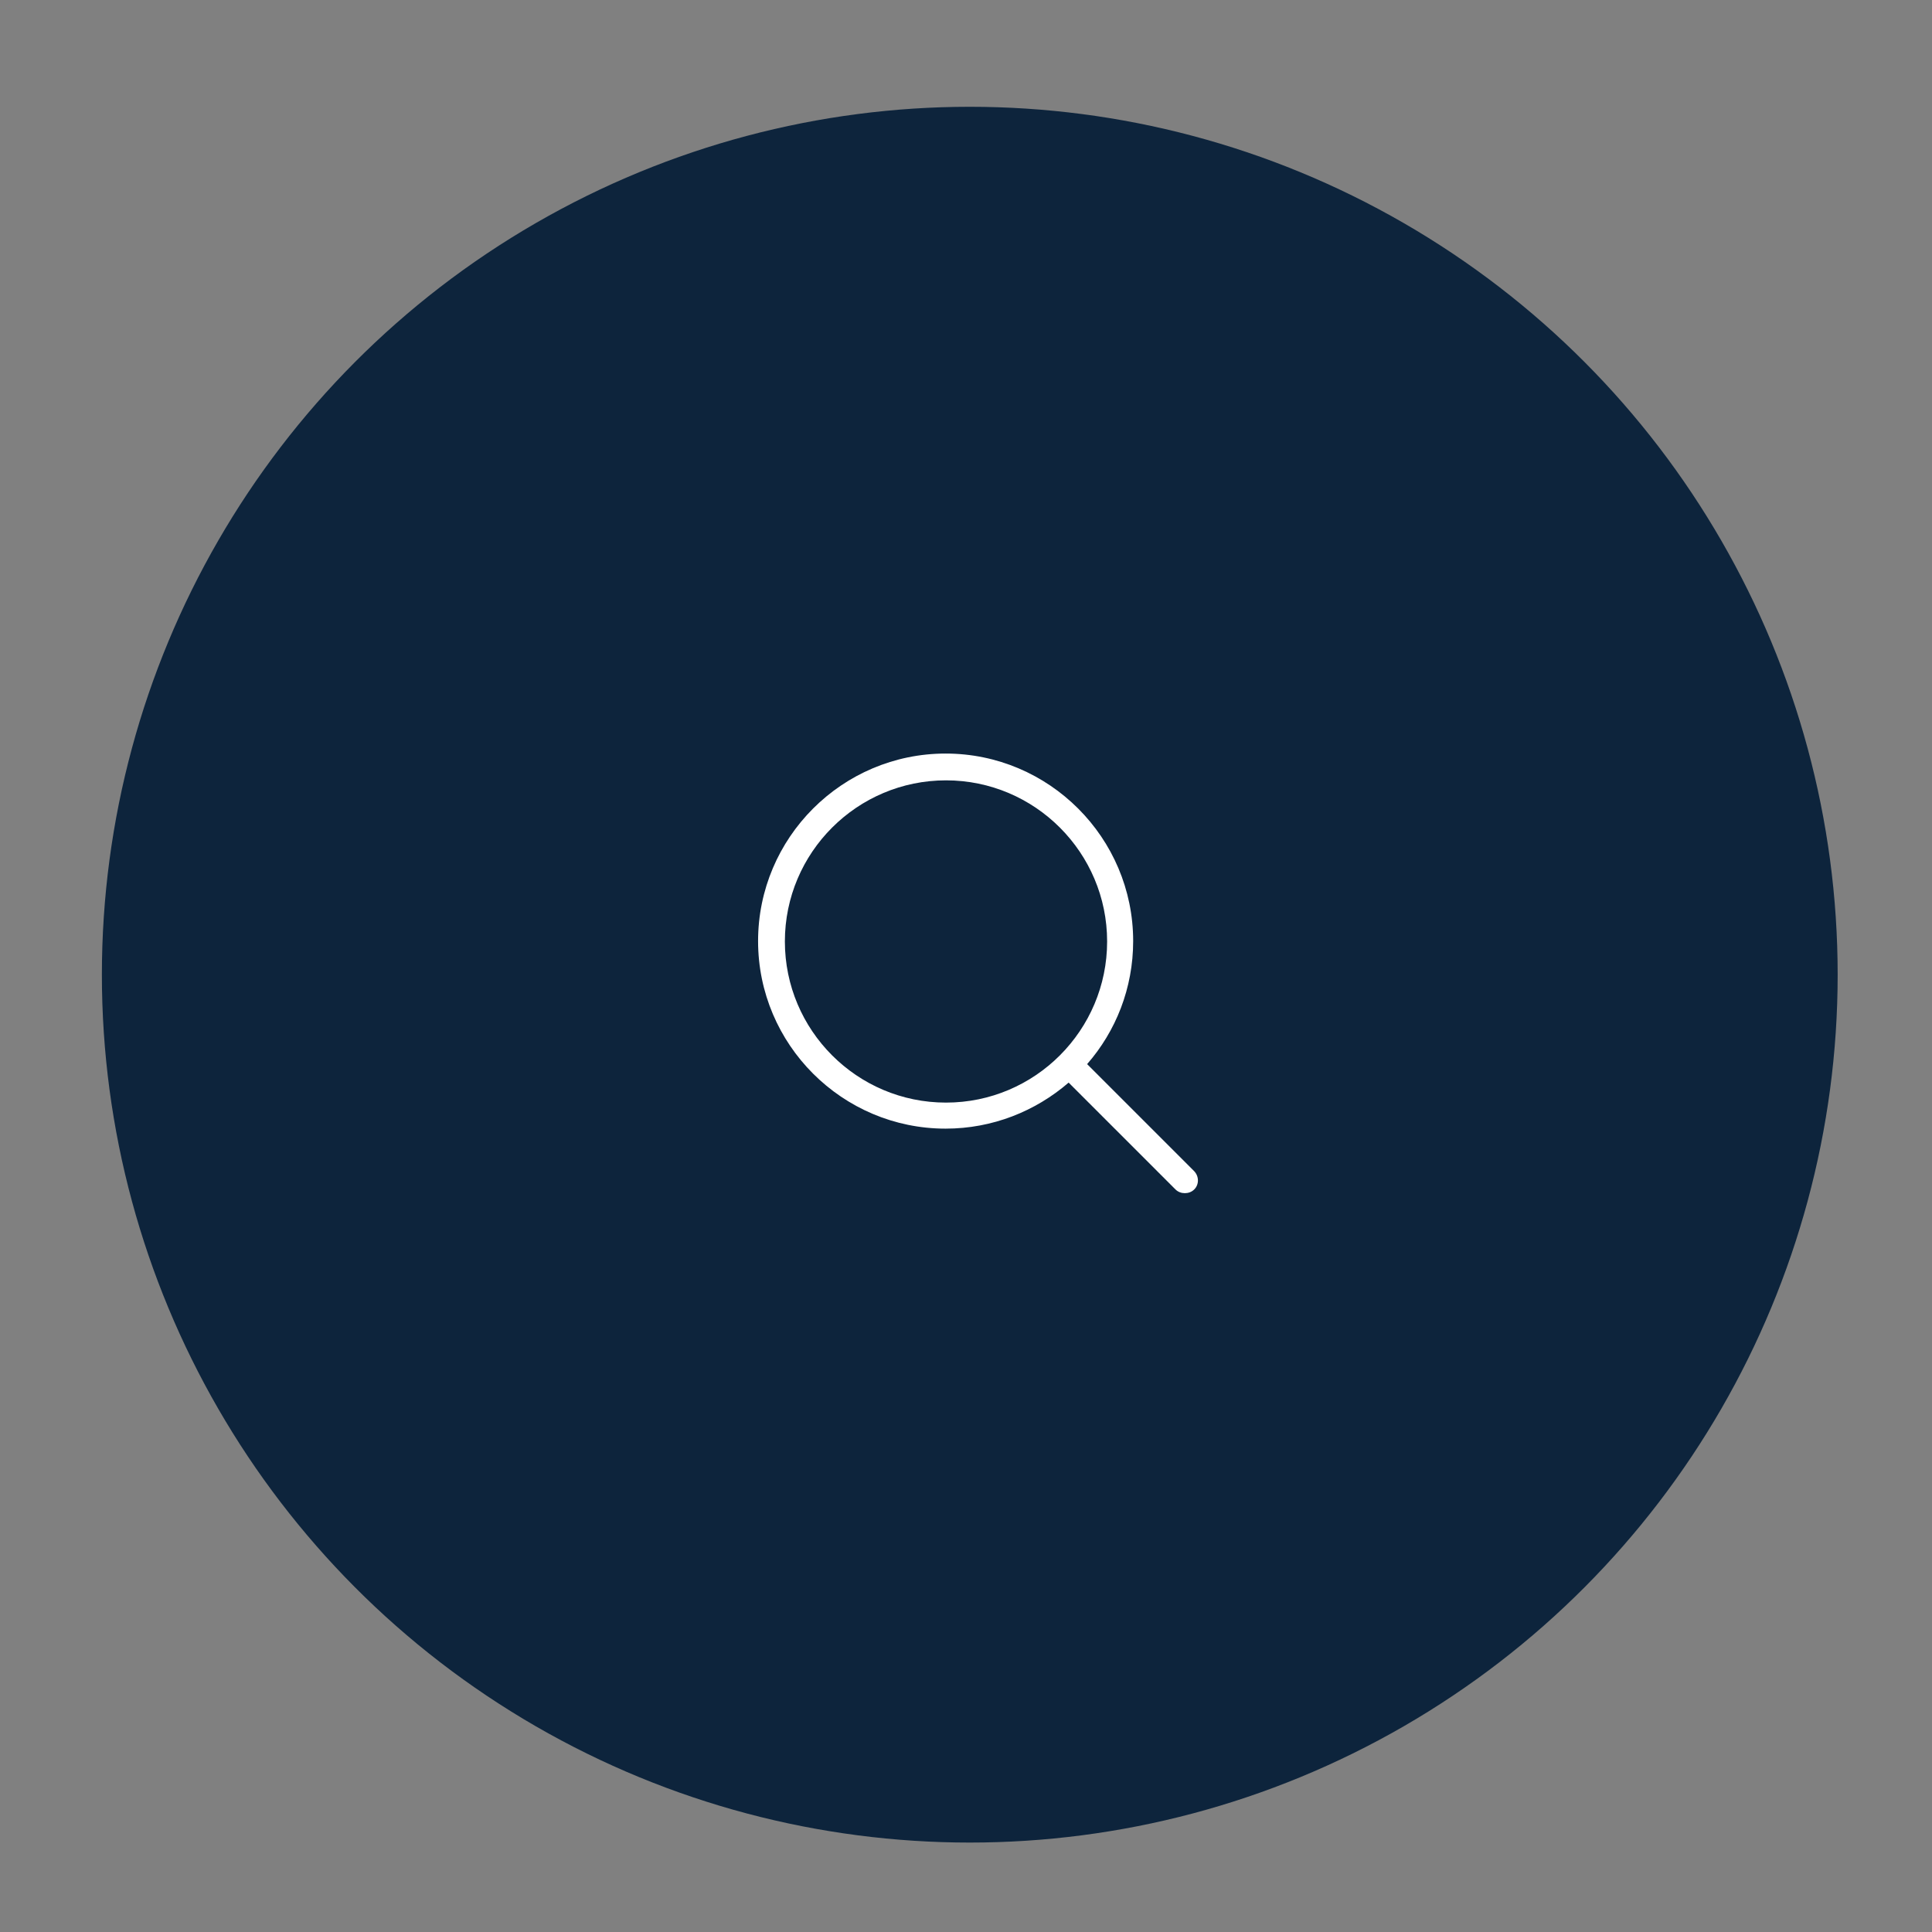 <?xml version="1.0" encoding="utf-8"?>
<!-- Generator: Adobe Illustrator 19.2.1, SVG Export Plug-In . SVG Version: 6.00 Build 0)  -->
<svg version="1.1" id="Capa_1" xmlns="http://www.w3.org/2000/svg" xmlns:xlink="http://www.w3.org/1999/xlink" x="0px" y="0px"
	 viewBox="0 0 512 512" style="enable-background:new 0 0 512 512;" xml:space="preserve">
<rect x="0" y="0" width="512" height="512" fill="#808080" stroke="none"/>
<style type="text/css">
	.st0{fill:#0D243C;}
	.st1{fill:#FFFFFF;}
</style>
<circle class="st0" cx="257" cy="258.3" r="230"/>
<g>
	<path class="st1" d="M316.4,310.3L288.1,282c7.6-8.7,12.2-20.1,12.2-32.6c0-27.4-22.3-49.7-49.7-49.7s-49.7,22.3-49.7,49.7
		s22.3,49.7,49.7,49.7c12.4,0,23.8-4.6,32.6-12.2l28.3,28.3c0.7,0.7,1.6,1,2.5,1s1.8-0.3,2.5-1C317.8,313.9,317.8,311.7,316.4,310.3
		z M208,249.5c0-23.6,19.2-42.7,42.7-42.7c23.6,0,42.7,19.2,42.7,42.7s-19.1,42.7-42.7,42.7S208,273,208,249.5z"/>
</g>
</svg>

